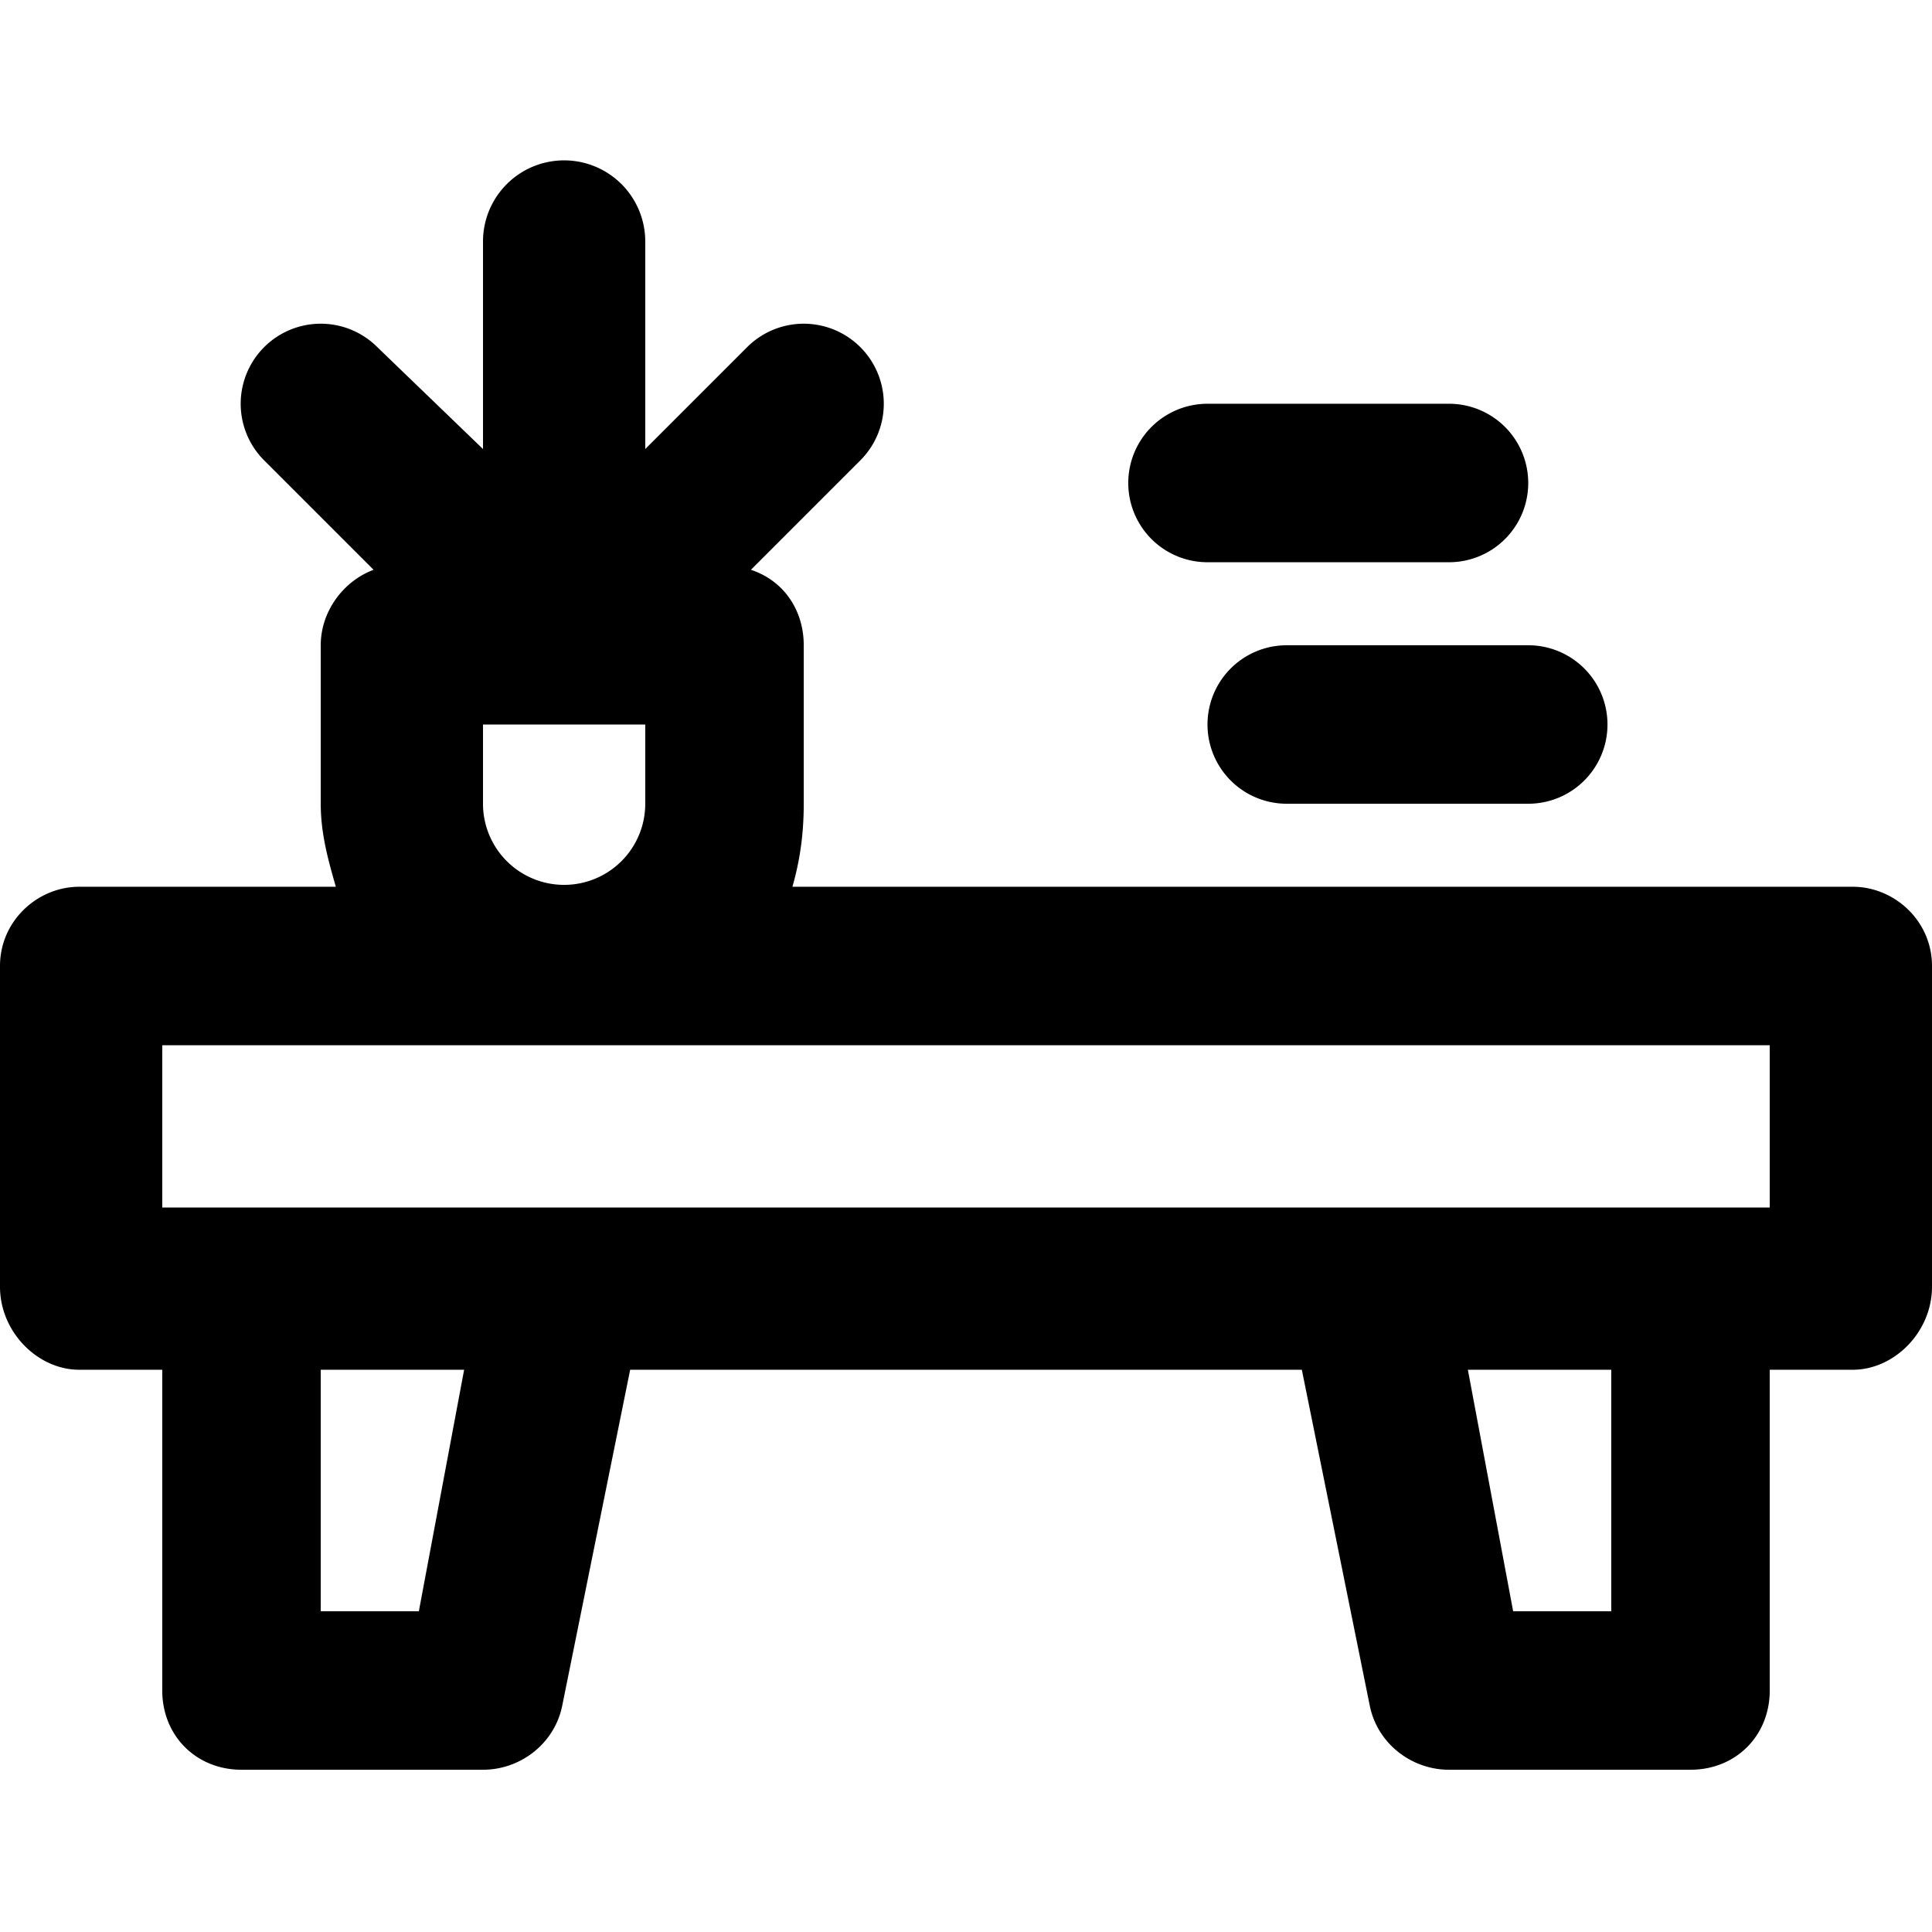<svg xmlns="http://www.w3.org/2000/svg" xml:space="preserve" viewBox="0 0 512 512"><path d="M341 171a21 21 0 1 0 0 42h64a21 21 0 1 0 0-42h-64zM320 149h64a21 21 0 1 0 0-42h-64a21 21 0 1 0 0 42z"/><path d="M491 235H210c2-7 3-14 3-22v-42c0-9-5-17-14-20l29-29a21 21 0 0 0-30-30l-27 27V64a21 21 0 1 0-43 0v55l-28-27a21 21 0 0 0-30 30l29 29c-8 3-14 11-14 20v42c0 8 2 15 4 22H21c-11 0-21 9-21 21v85c0 12 10 22 21 22h22v85c0 12 9 21 21 21h64c10 0 19-7 21-17l18-89h178l18 89c2 10 11 17 21 17h64c12 0 21-9 21-21v-85h22c11 0 21-10 21-22v-85c0-12-10-21-21-21zm-363-22v-21h43v21a21 21 0 1 1-43 0zm-17 214H85v-64h38l-12 64zm316 0h-26l-12-64h38v64zm42-107H43v-43h426v43z"/></svg>